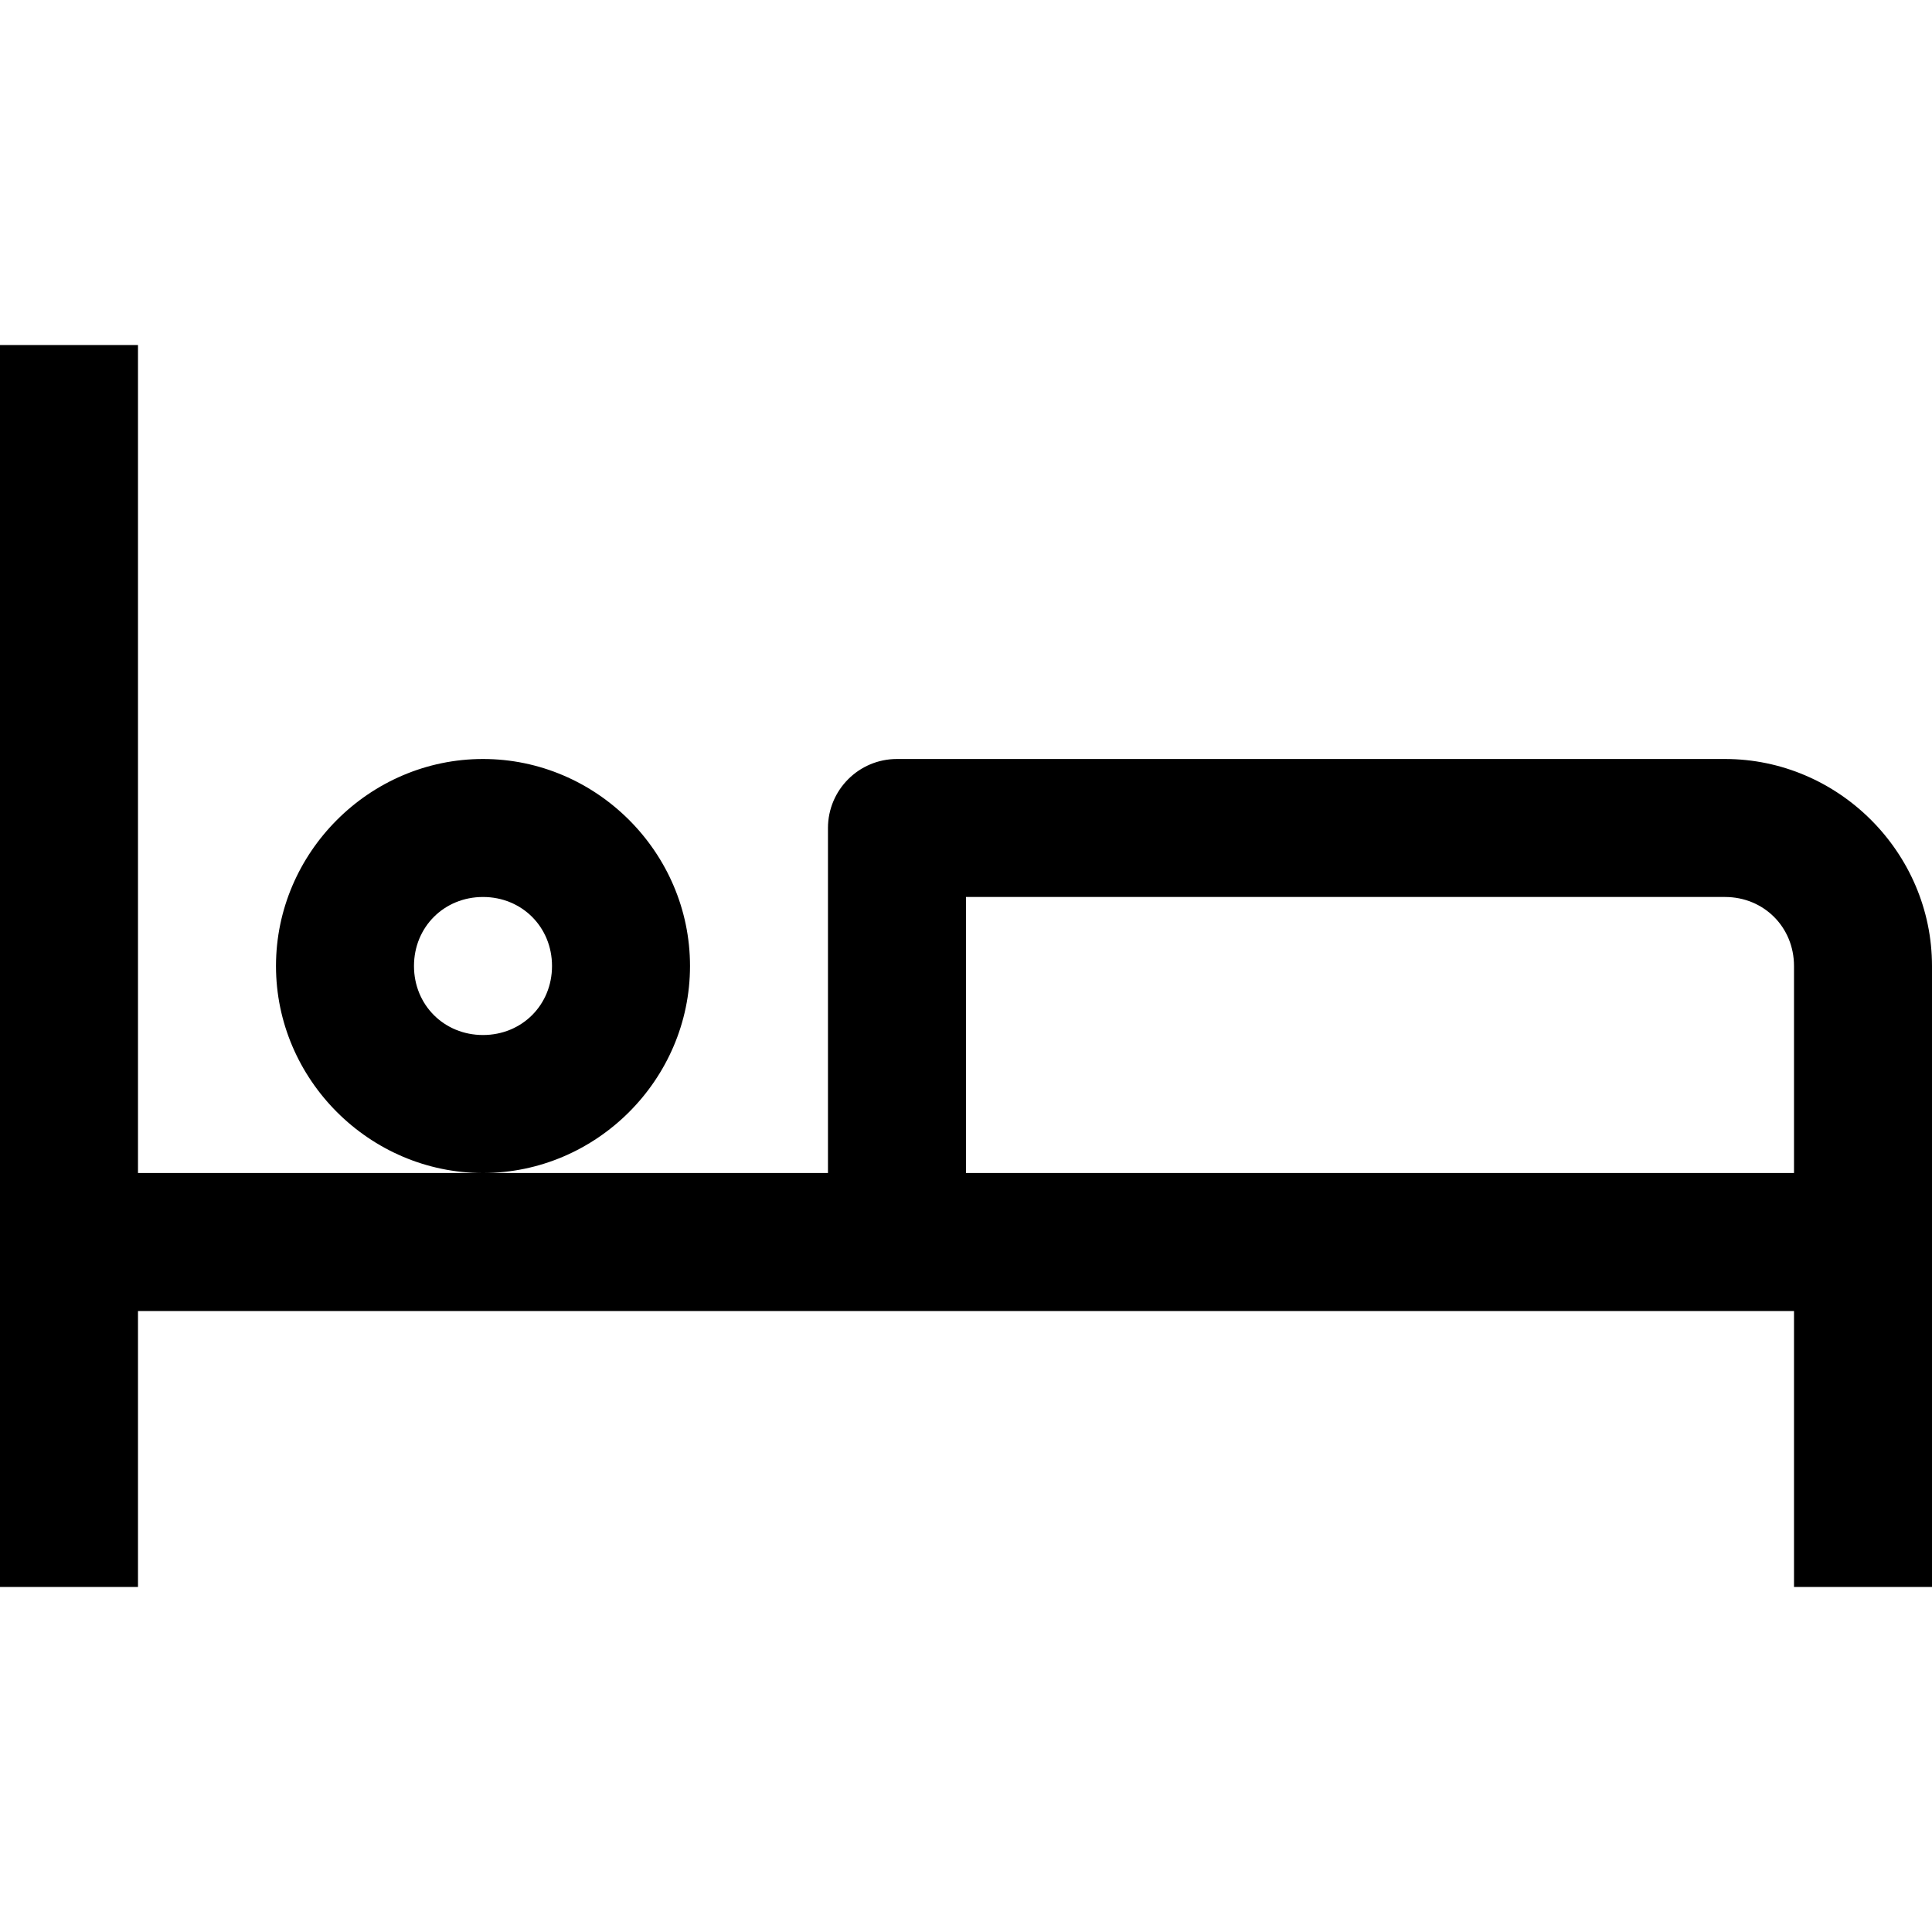 <?xml version="1.0" encoding="UTF-8"?>
<svg id="Layer_1" data-name="Layer 1" xmlns="http://www.w3.org/2000/svg" xmlns:xlink="http://www.w3.org/1999/xlink" viewBox="0 0 512 512">
  <defs>
    <style>
      .cls-1 {
        fill: none;
      }

      .cls-2 {
        clip-path: url(#clippath);
      }
    </style>
    <clipPath id="clippath">
      <rect class="cls-1" width="512" height="512"/>
    </clipPath>
  </defs>
  <g class="cls-2">
    <path d="M0,91.43v329.14h36.57v-73.14h438.86v73.14h36.57v-164.57c0-30.08-24.78-54.86-54.86-54.86h-219.43c-10.1,0-18.28,8.19-18.29,18.29v91.43H36.57V91.43H0ZM128,310.86c30.08,0,54.86-24.78,54.86-54.86s-24.78-54.86-54.86-54.86-54.86,24.78-54.86,54.86,24.78,54.86,54.86,54.86ZM128,237.71c10.32,0,18.29,7.97,18.29,18.29s-7.97,18.29-18.29,18.29-18.29-7.97-18.29-18.29,7.97-18.29,18.29-18.29ZM256,237.71h201.14c10.29,0,18.29,7.99,18.29,18.29v54.86h-219.43v-73.14Z"/>
  </g>
</svg>